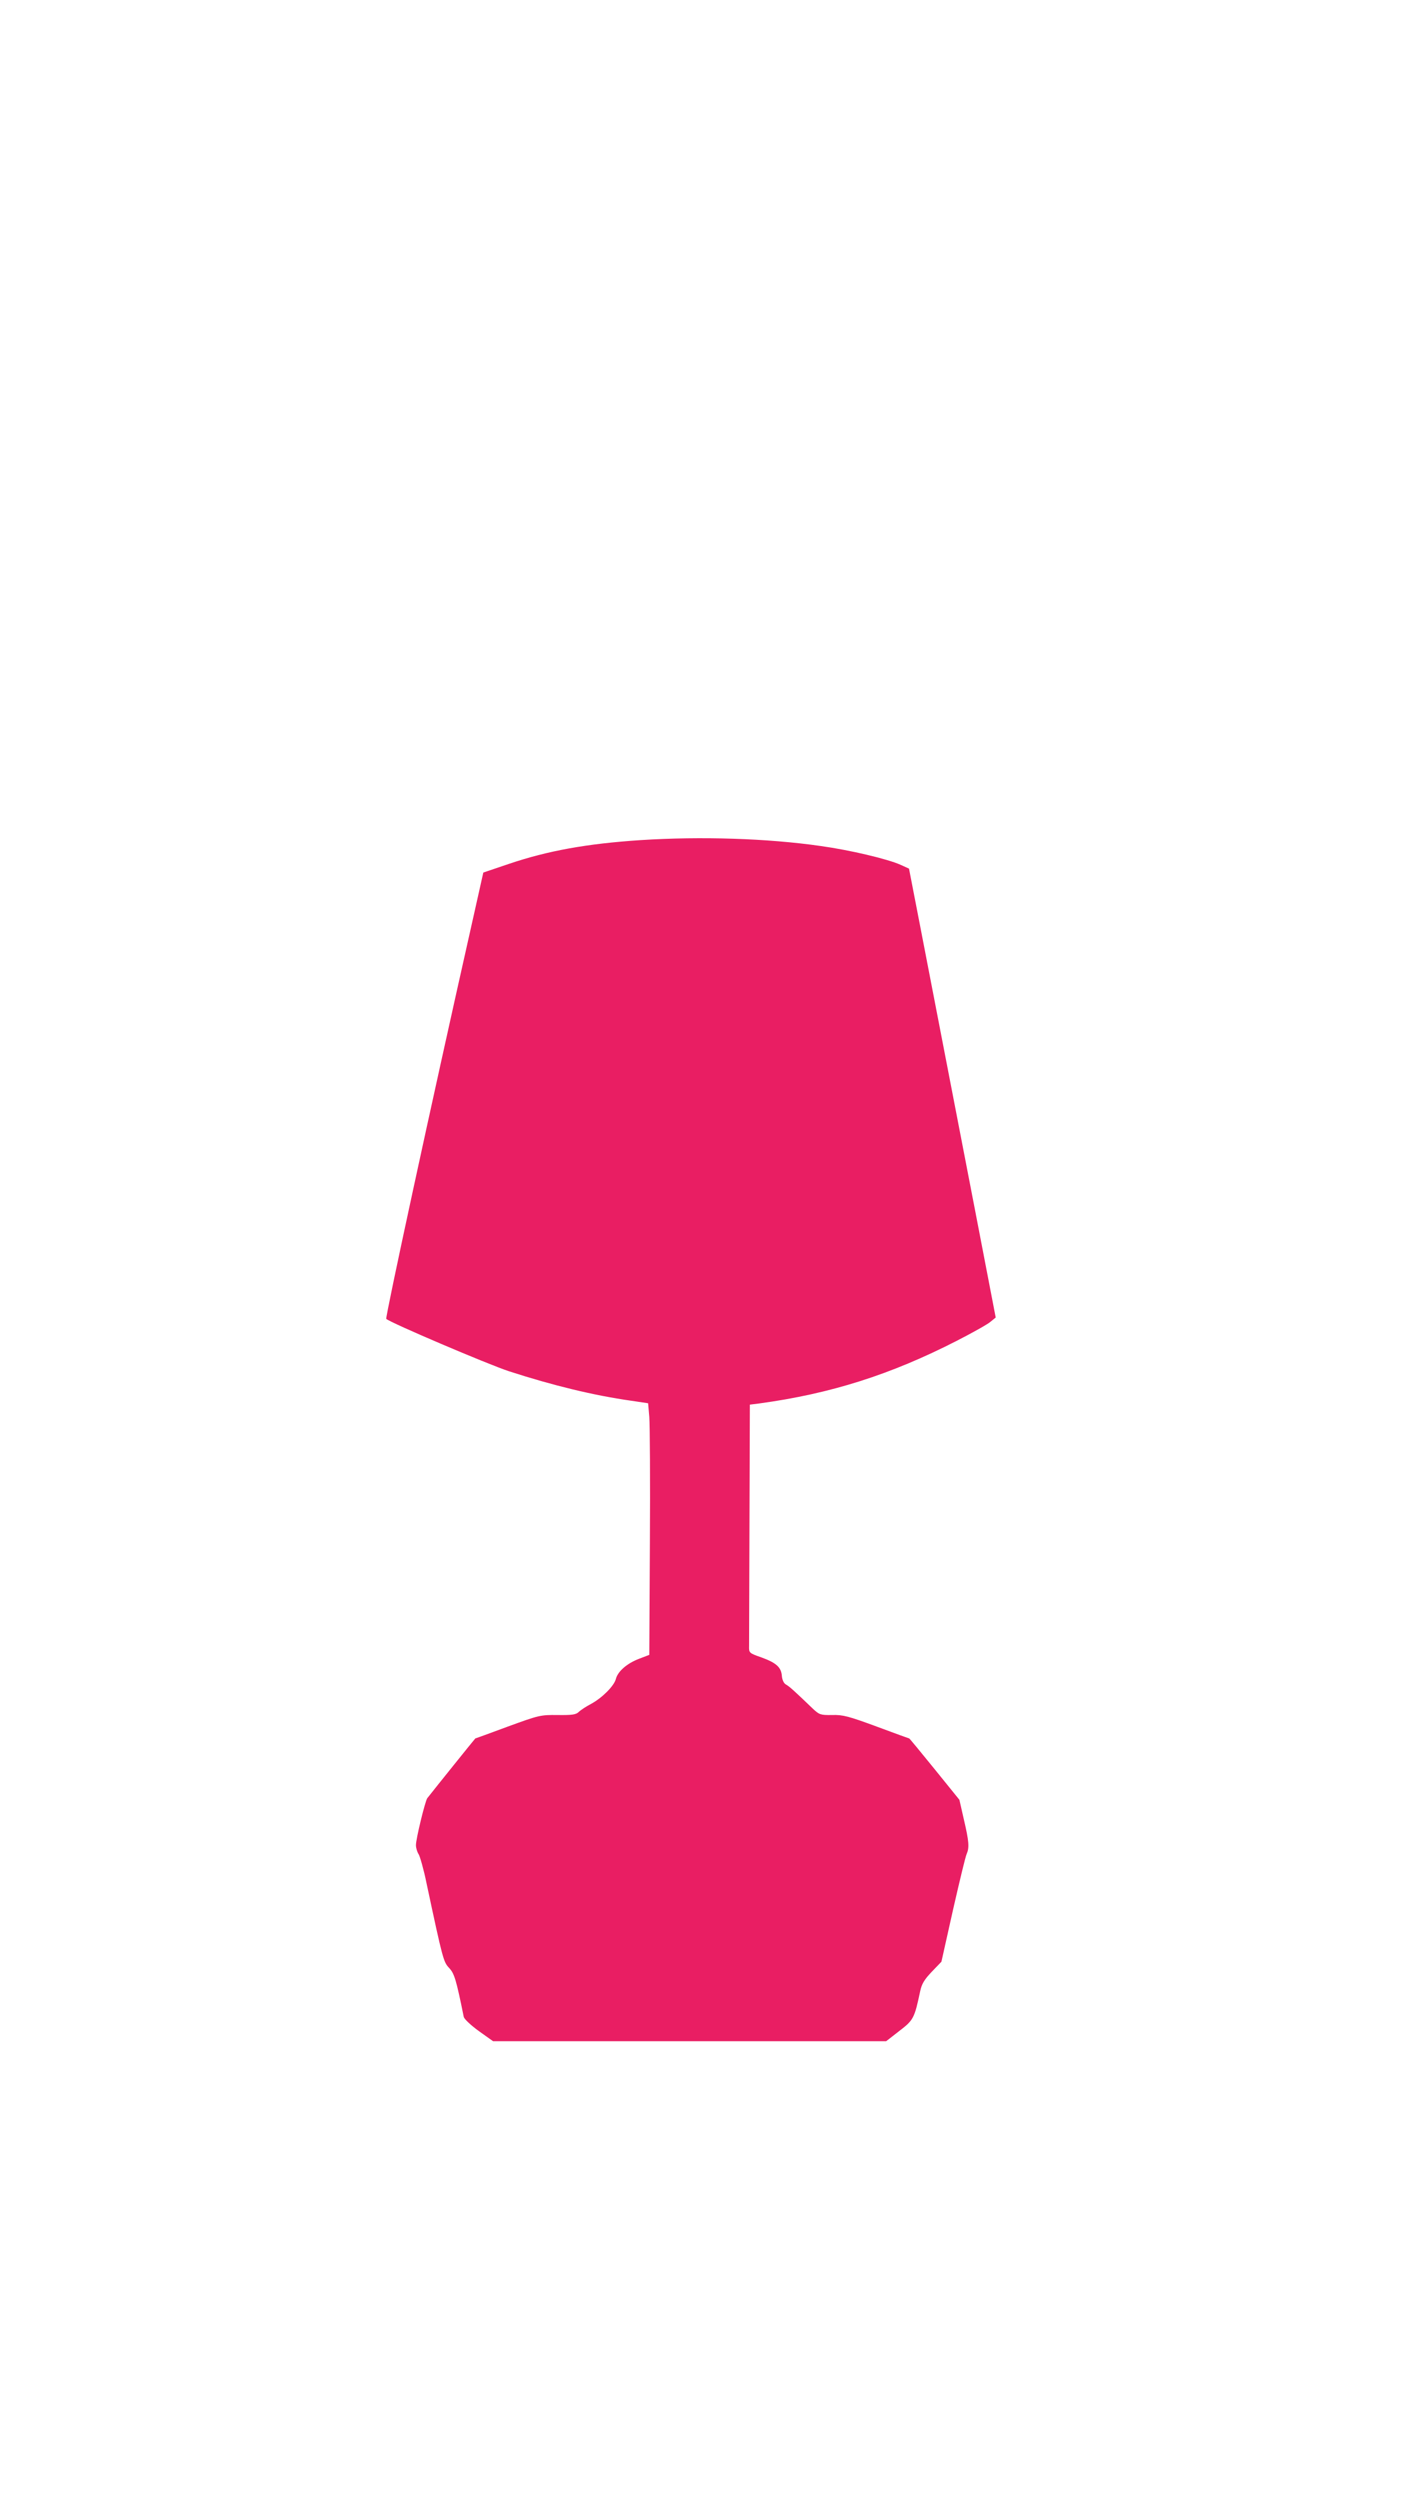 <?xml version="1.0" standalone="no"?>
<!DOCTYPE svg PUBLIC "-//W3C//DTD SVG 20010904//EN"
 "http://www.w3.org/TR/2001/REC-SVG-20010904/DTD/svg10.dtd">
<svg version="1.0" xmlns="http://www.w3.org/2000/svg"
 width="720pt" height="1280pt" viewBox="0 0 720 1280"
 preserveAspectRatio="xMidYMid meet">
<g transform="translate(0,1280) scale(0.1,-0.1)"
fill="#e91e63" stroke="none">
<path d="M3280 8499 c-273 -18 -474 -54 -675 -122 l-130 -44 -58 -259 c-215
-955 -445 -2020 -439 -2026 19 -19 521 -233 628 -268 225 -73 435 -124 626
-151 l87 -13 6 -70 c3 -39 5 -329 3 -645 l-3 -573 -52 -20 c-61 -23 -109 -64
-119 -103 -9 -36 -70 -97 -127 -128 -25 -13 -52 -31 -62 -40 -14 -15 -34 -18
-109 -17 -88 1 -96 -1 -255 -59 -91 -34 -166 -61 -167 -61 -1 0 -207 -256
-246 -306 -11 -15 -58 -208 -58 -240 0 -14 6 -35 14 -47 7 -12 26 -78 40 -147
84 -394 87 -404 116 -435 27 -29 36 -59 75 -251 3 -11 37 -43 77 -72 l73 -52
1006 0 1007 0 68 53 c72 55 77 65 106 202 8 39 22 61 60 101 l49 51 59 264
c33 145 64 274 70 287 15 34 12 65 -14 177 l-23 101 -127 157 c-70 86 -128
157 -130 157 -1 0 -76 27 -167 61 -141 52 -173 61 -228 59 -59 -1 -66 2 -98
32 -97 93 -120 114 -138 124 -11 6 -19 23 -21 43 -3 45 -28 68 -105 96 -63 22
-64 23 -63 59 0 20 1 306 2 635 l2 600 48 6 c366 50 672 147 1012 321 80 41
157 84 172 97 l27 22 -104 540 c-97 503 -129 667 -282 1459 l-58 299 -44 20
c-68 30 -258 75 -409 96 -272 39 -612 50 -922 30z"/>
</g>
</svg>
